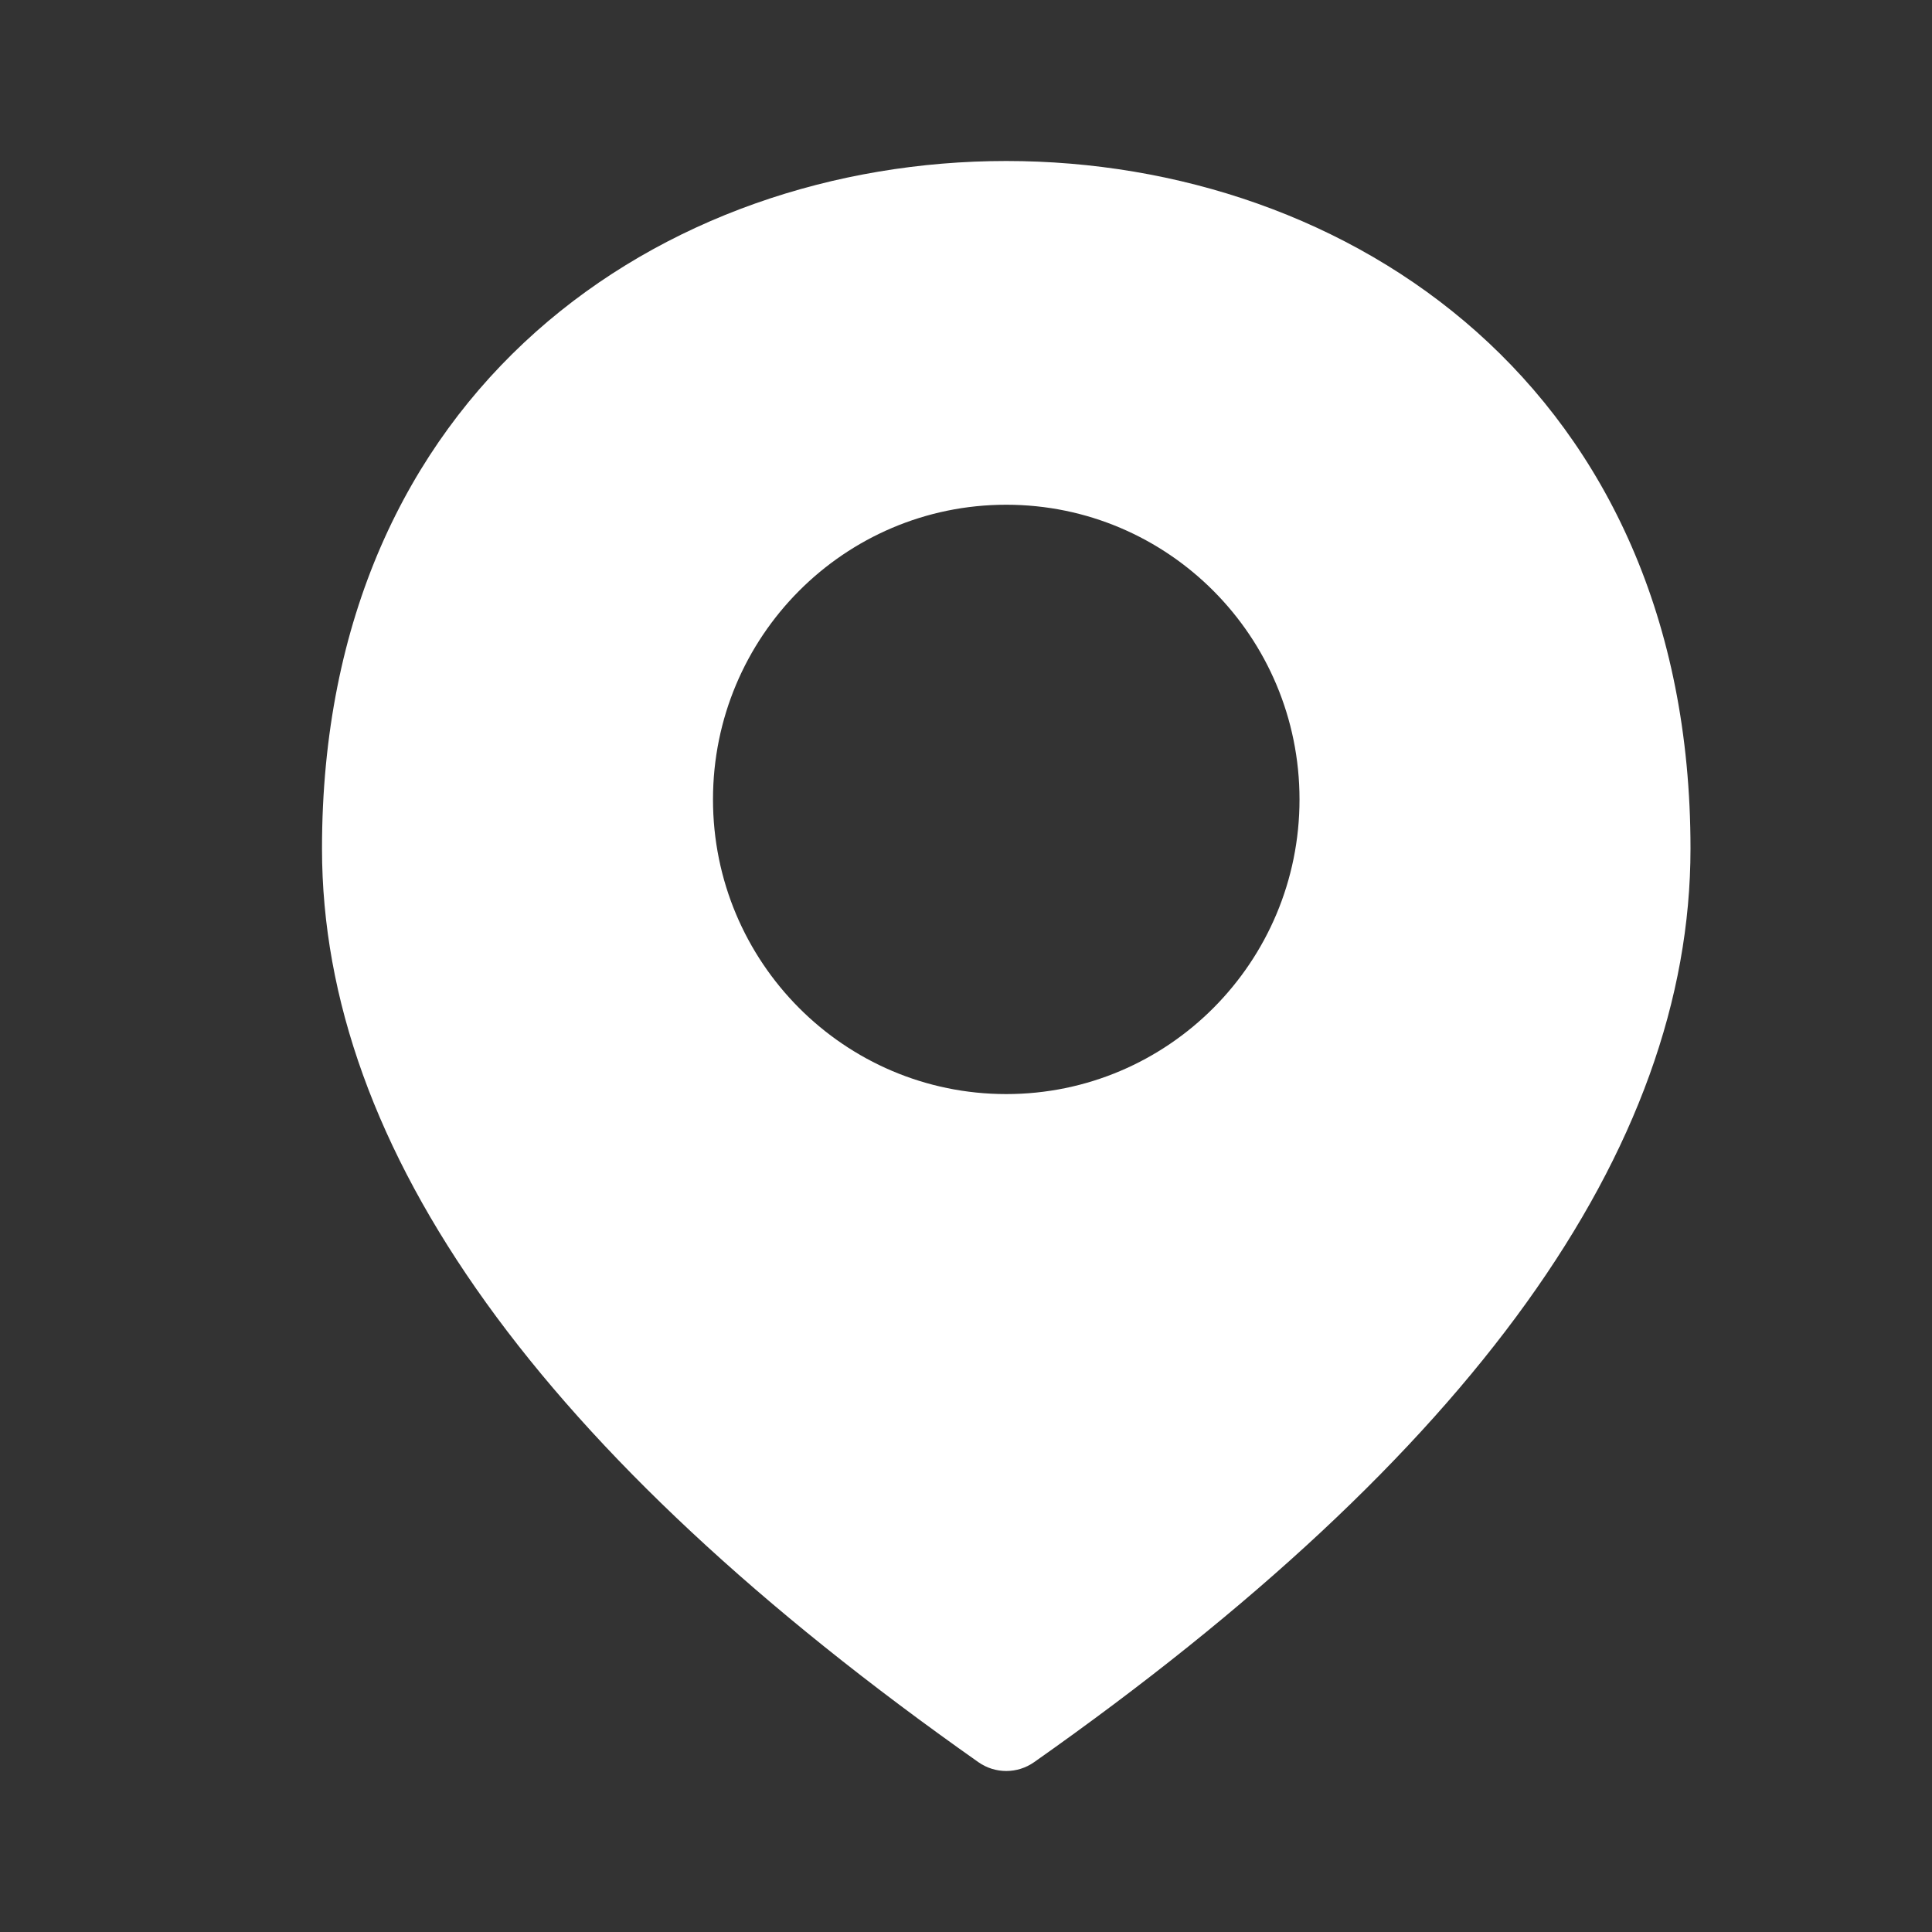 <?xml version="1.0" encoding="UTF-8"?>
<svg width="24px" height="24px" viewBox="0 0 24 24" version="1.1" xmlns="http://www.w3.org/2000/svg" xmlns:xlink="http://www.w3.org/1999/xlink">
    <rect x="0" y="0" width="24" height="24" fill="#333333" stroke="none"/>
    <title>地址</title>
    <g id="页面-1" stroke="none" stroke-width="1" fill="none" fill-rule="evenodd">
        <g id="1首页" transform="translate(-861, -6150)" fill="#FFFFFF" fill-rule="nonzero">
            <g id="地址" transform="translate(861, 6150)">
                <path d="M12.848,21.889 C12.639,22.037 12.361,22.037 12.152,21.889 C6.718,18.063 4,14.281 4,10.541 C4,4.813 8.25,2 12.5,2 C16.75,2 21,4.813 21,10.541 C21,14.281 18.283,18.063 12.848,21.889 Z M12.5,13.591 C14.512,13.591 16.143,11.952 16.143,9.931 C16.143,7.909 14.512,6.27 12.5,6.27 C10.488,6.27 8.857,7.909 8.857,9.931 C8.857,11.952 10.488,13.591 12.5,13.591 Z" id="形状"></path>
            </g>
        </g>
    </g>
</svg>